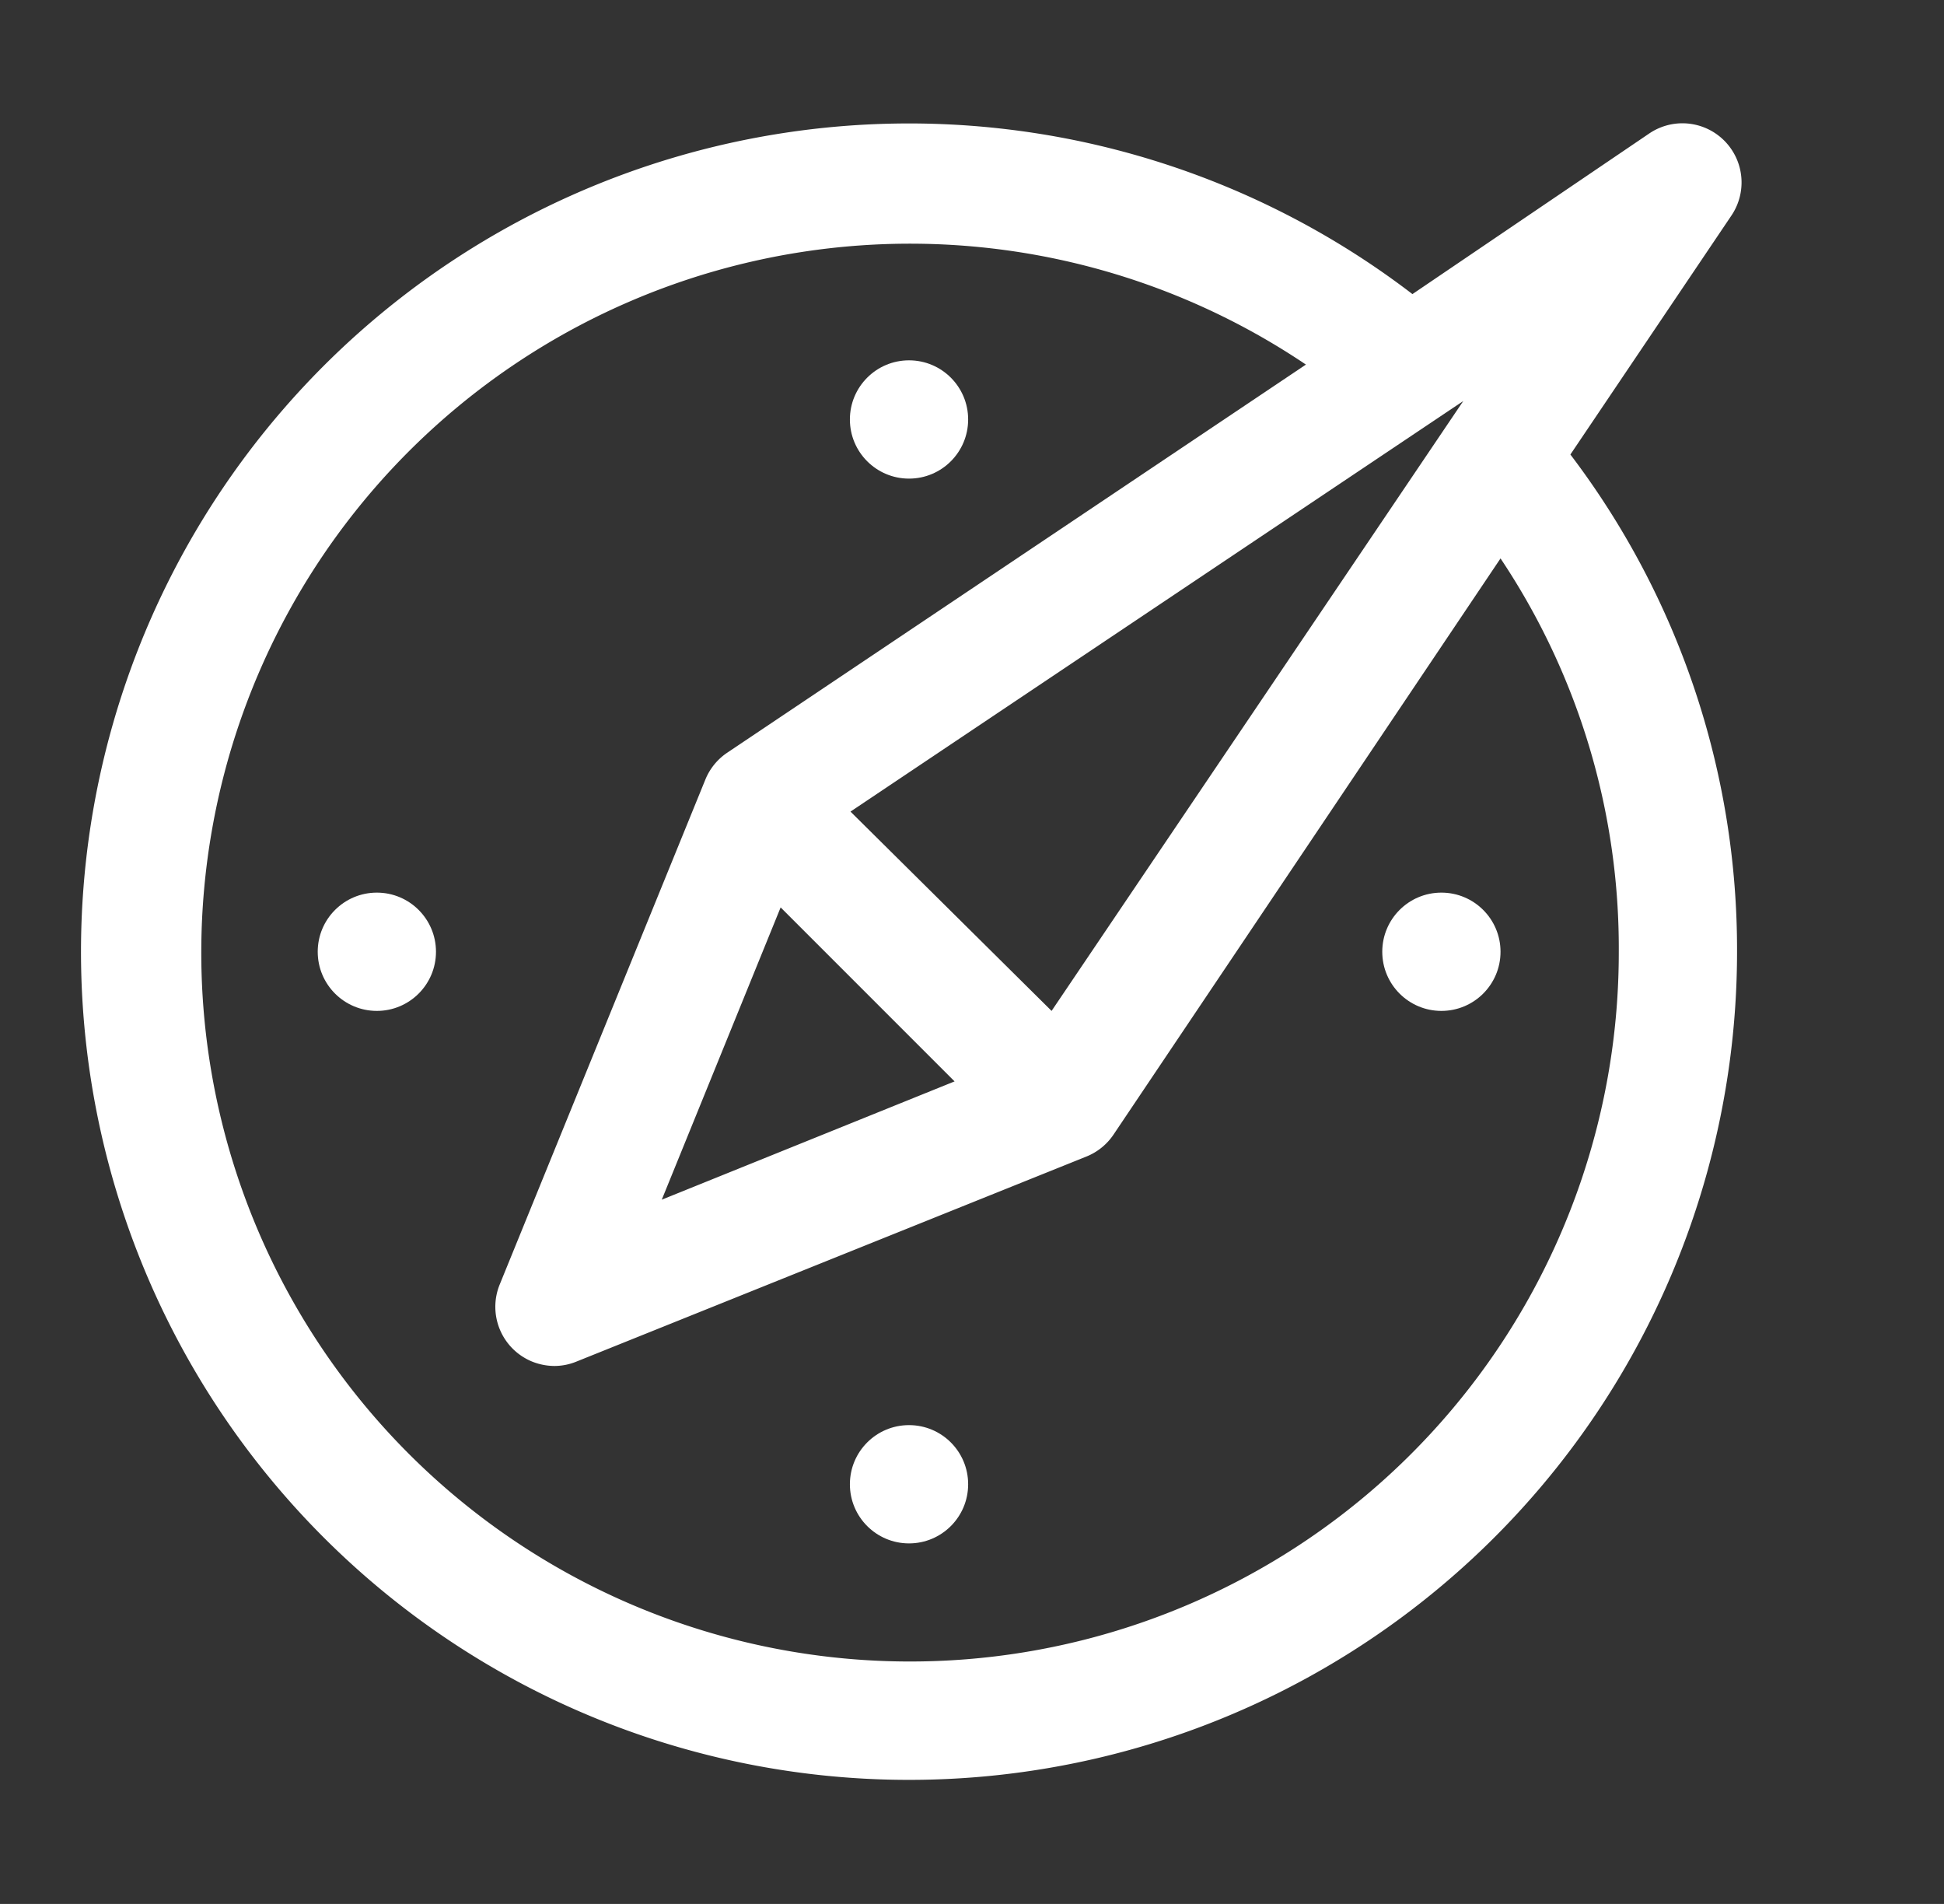 <?xml version="1.0" encoding="UTF-8"?>
<svg xmlns="http://www.w3.org/2000/svg" viewBox="0 0 96 94">
  <rect x="0" y="0" width="96" height="94" fill="#333333" stroke="none"/>
  <defs>
    <style>.cls-1{fill:#fff;}</style>
  </defs>
  <g id="textos">
    <path class="cls-1" d="M85.49,10.66A2.92,2.92,0,0,0,81.43,6.6L69.75,14.52A40.89,40.89,0,1,0,85.78,47a40.4,40.4,0,0,0-8.23-24.56ZM51.93,49.91,42,40.07,72.26,19.8ZM38.55,44.8l8.59,8.59L32.68,59.23ZM79.94,47A35,35,0,1,1,64.49,18L35.93,37.15a2.93,2.93,0,0,0-1.09,1.32L24.68,63.41a2.92,2.92,0,0,0,1.59,3.81,3,3,0,0,0,1.1.22,2.88,2.88,0,0,0,1.08-.21L53.65,57.1A2.93,2.93,0,0,0,55,56L74.1,27.57A34.61,34.61,0,0,1,79.94,47Z"></path>
    <circle class="cls-1" cx="44.89" cy="20.71" r="2.92"></circle>
    <circle class="cls-1" cx="71.18" cy="46.99" r="2.92"></circle>
    <circle class="cls-1" cx="44.89" cy="73.28" r="2.92"></circle>
    <circle class="cls-1" cx="18.61" cy="46.99" r="2.92"></circle>
  </g>
</svg>
